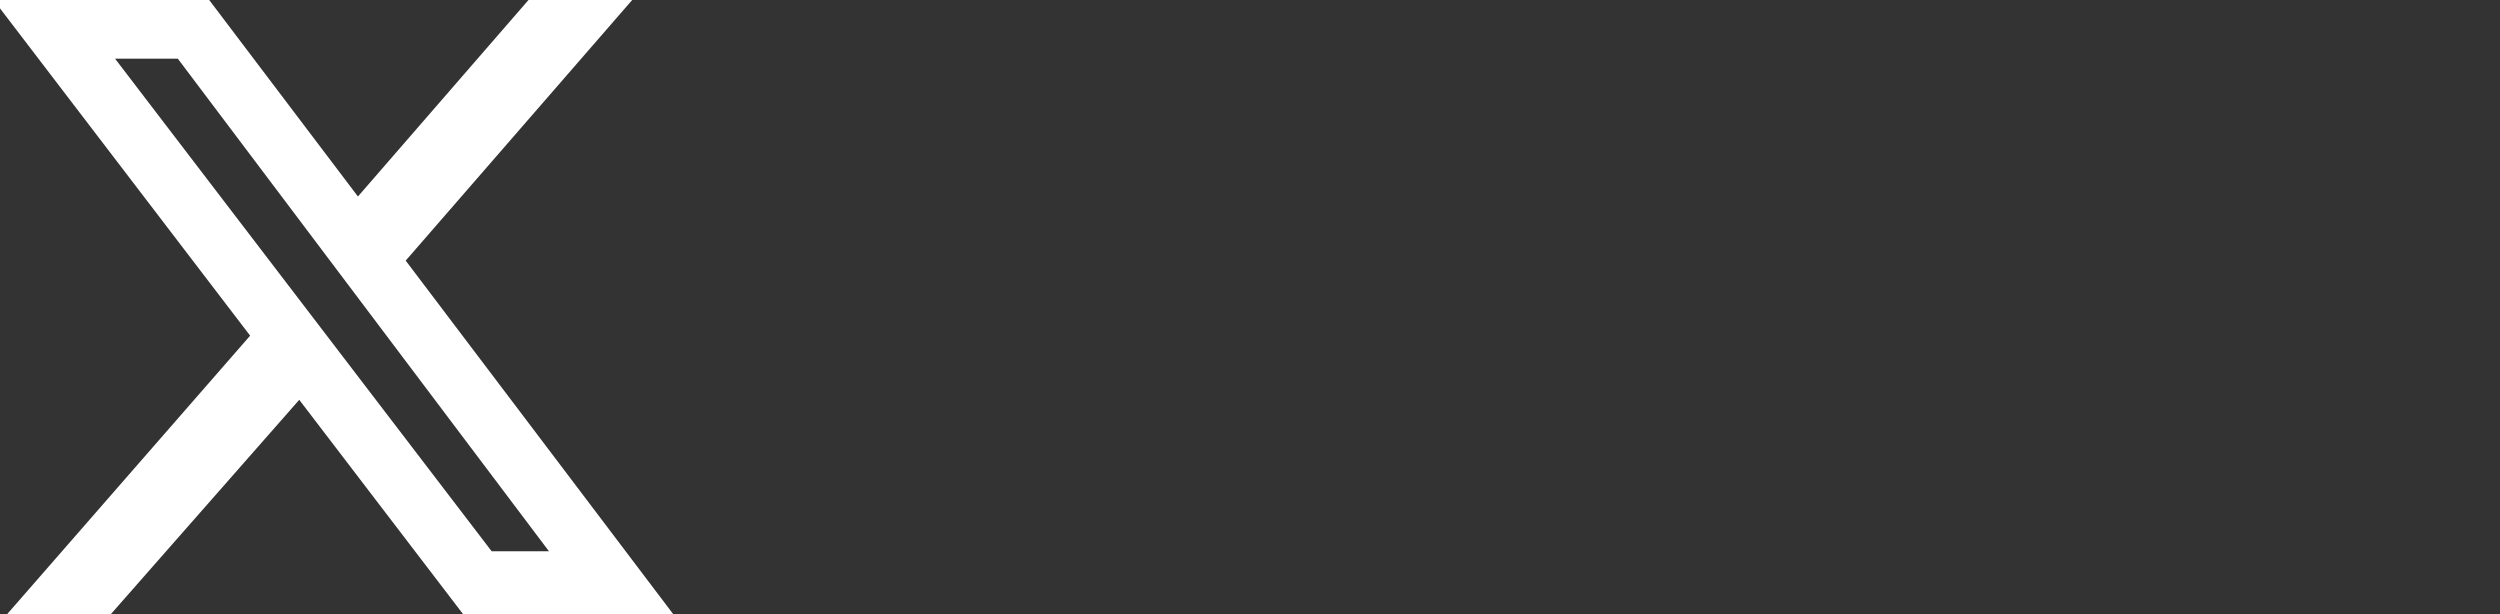 <svg width="171" height="42" viewBox="0 0 171 42" fill="none" xmlns="http://www.w3.org/2000/svg">
<rect x="0" y="0" width="171" height="42" fill="#333333" stroke="none"/>
<g clip-path="url(#clip0_8152_9612)">
<g clip-path="url(#clip1_8152_9612)">
<path d="M36.149 0H43.242L27.749 17.827L46.042 42H31.669L20.469 27.347L7.589 42H0.496L17.109 22.96L-0.438 0H14.309L24.483 13.44L36.149 0ZM33.629 37.707H37.549L12.162 4.013H7.869L33.629 37.707Z" fill="white"/>
</g>
</g>
<defs>
<clipPath id="clip0_8152_9612">
<rect width="171" height="42" fill="white"/>
</clipPath>
<clipPath id="clip1_8152_9612">
<rect width="46.48" height="42" fill="white" transform="translate(-0.438)"/>
</clipPath>
</defs>
</svg>
